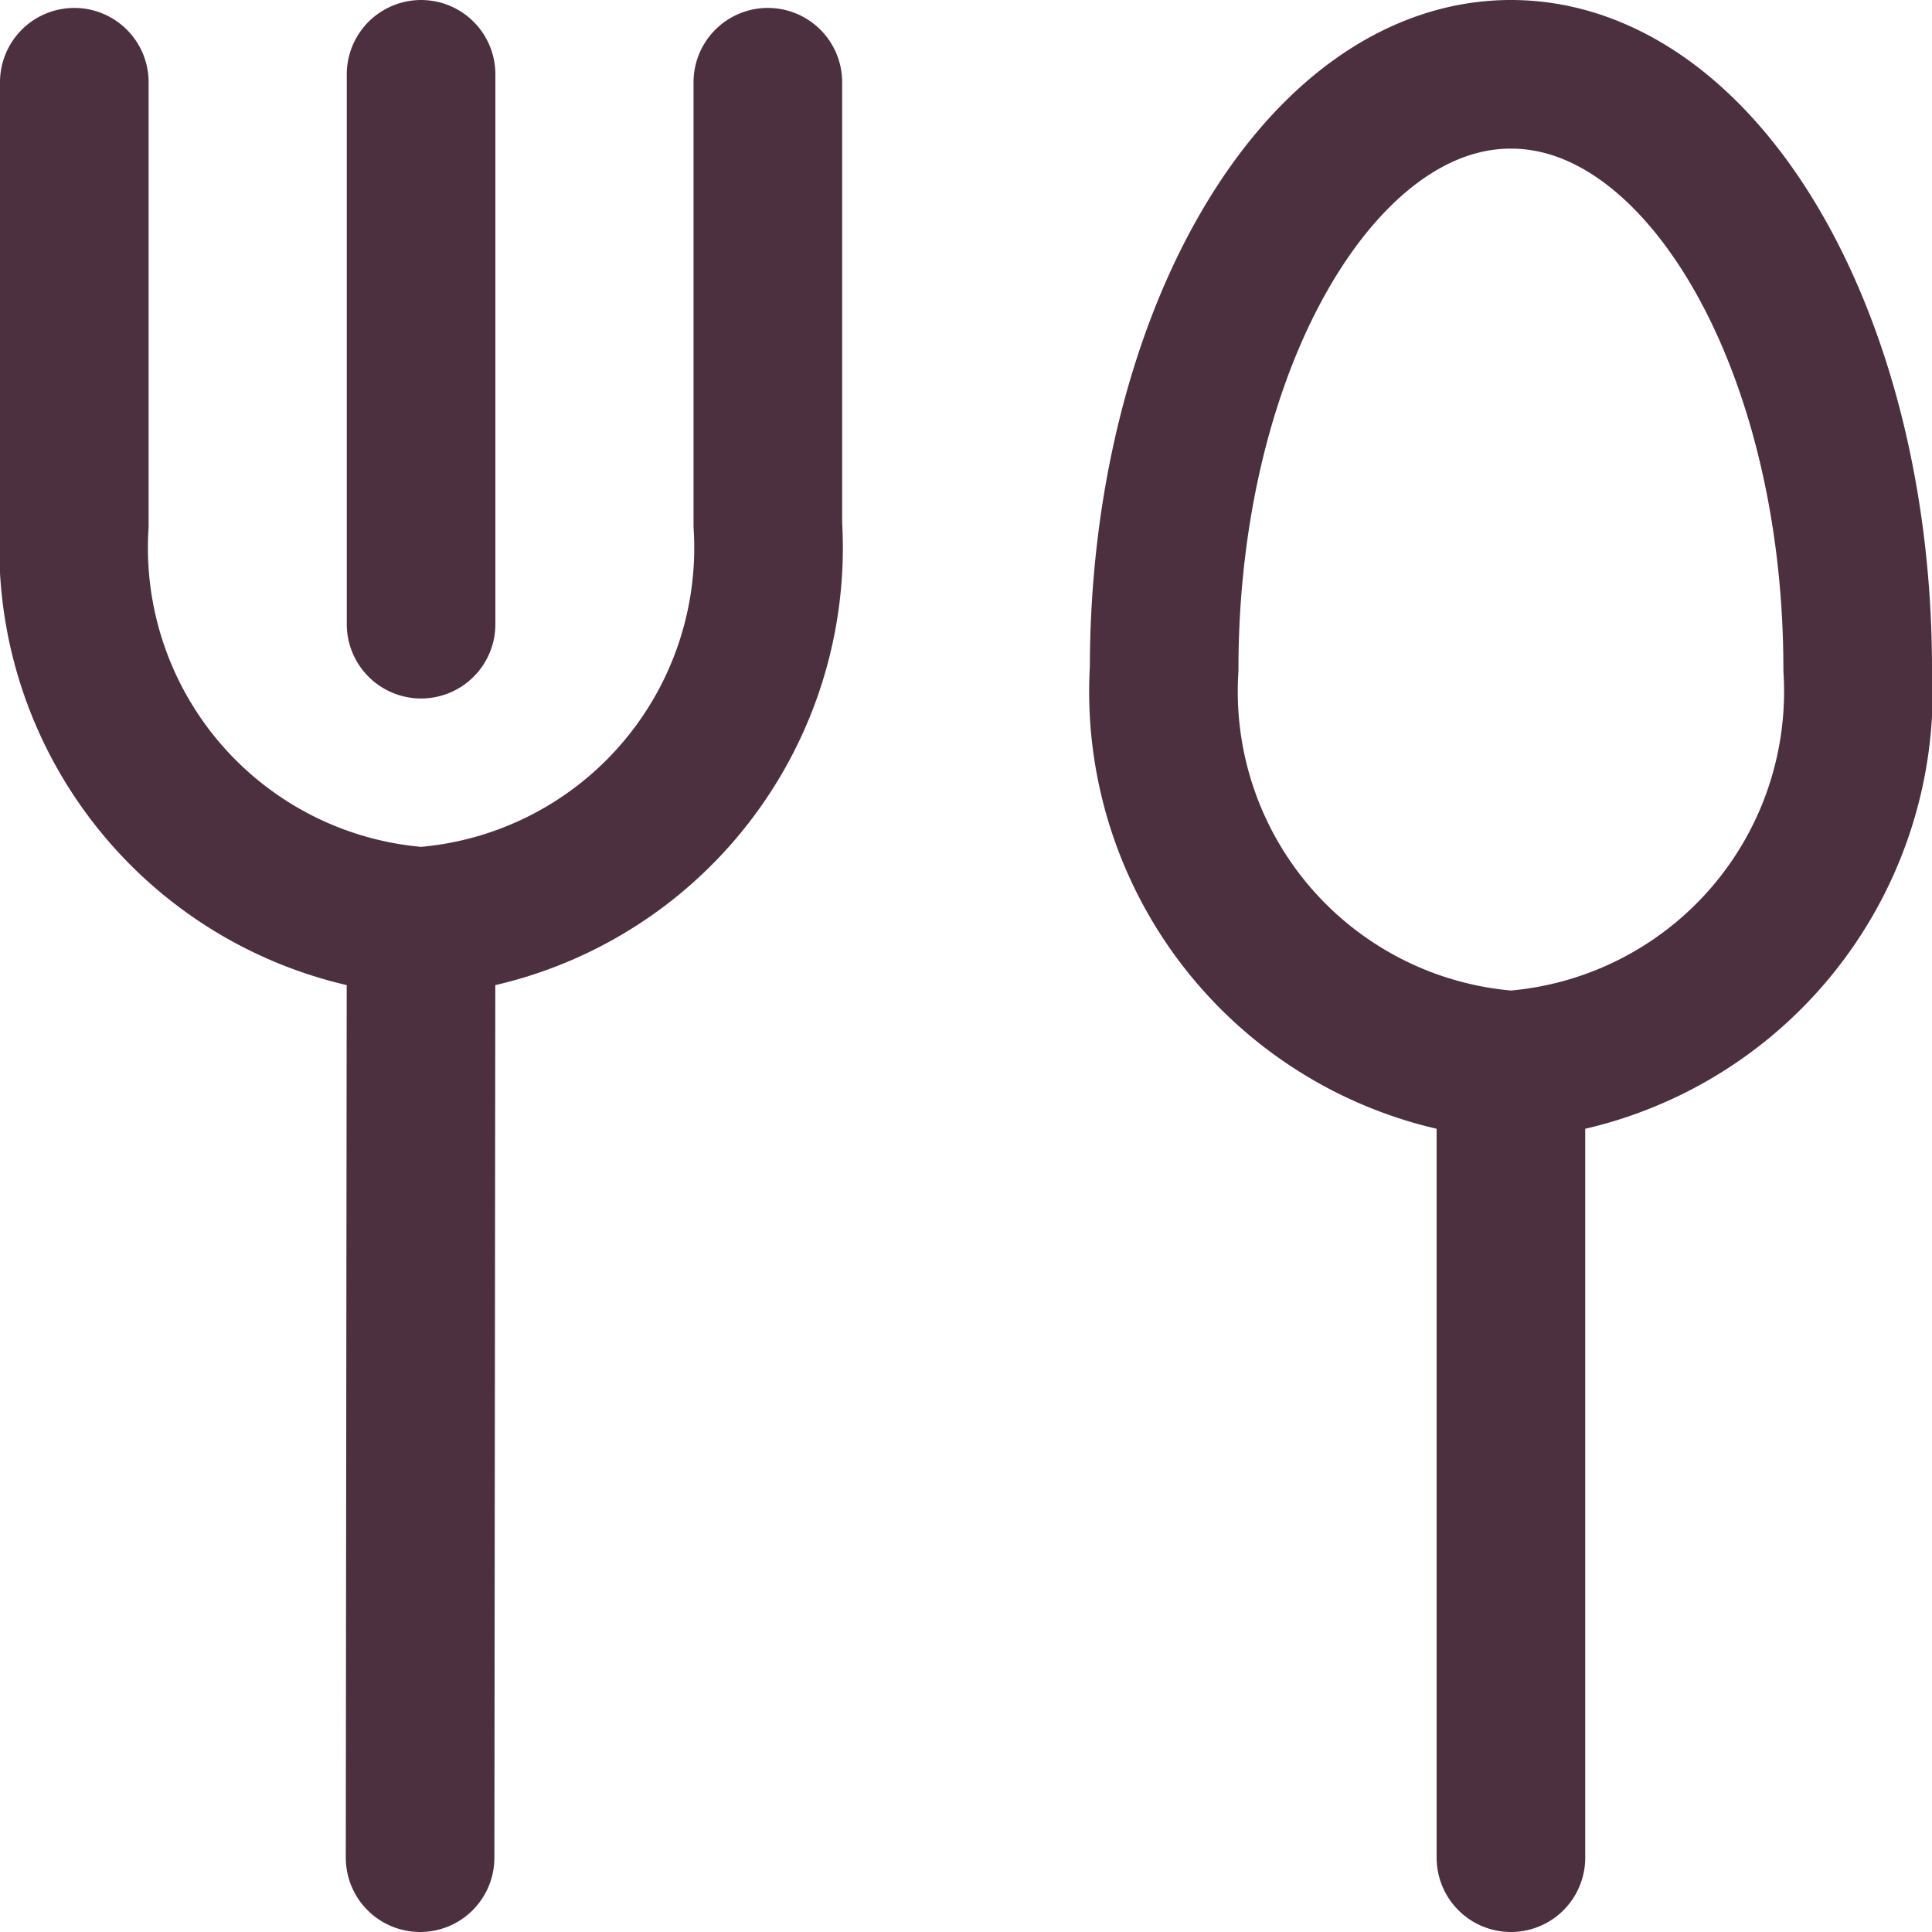 <svg xmlns="http://www.w3.org/2000/svg" viewBox="0 0 19.5 19.5"><defs><style>.cls-1{fill:none;stroke:#4c303f;stroke-linecap:round;stroke-linejoin:round;stroke-width:1.5px;}</style></defs><title>vlastní cattering</title><g id="Vrstva_2" data-name="Vrstva 2"><g id="Vrstva_1-2" data-name="Vrstva 1"><line class="cls-1" x1="4.25" y1="9.3" x2="4.24" y2="18.75"/><line class="cls-1" x1="4.25" y1="6.3" x2="4.25" y2="0.75"/><path class="cls-1" d="M.75.83V5.3a3.78,3.78,0,0,0,3.5,4,3.78,3.78,0,0,0,3.5-4V.83"/><line class="cls-1" x1="15.25" y1="10.75" x2="15.25" y2="18.75"/><path class="cls-1" d="M11.75,6.75a3.78,3.78,0,0,0,3.5,4,3.78,3.78,0,0,0,3.5-4c0-3.31-1.57-6-3.5-6S11.75,3.44,11.75,6.75Z"/></g></g></svg>